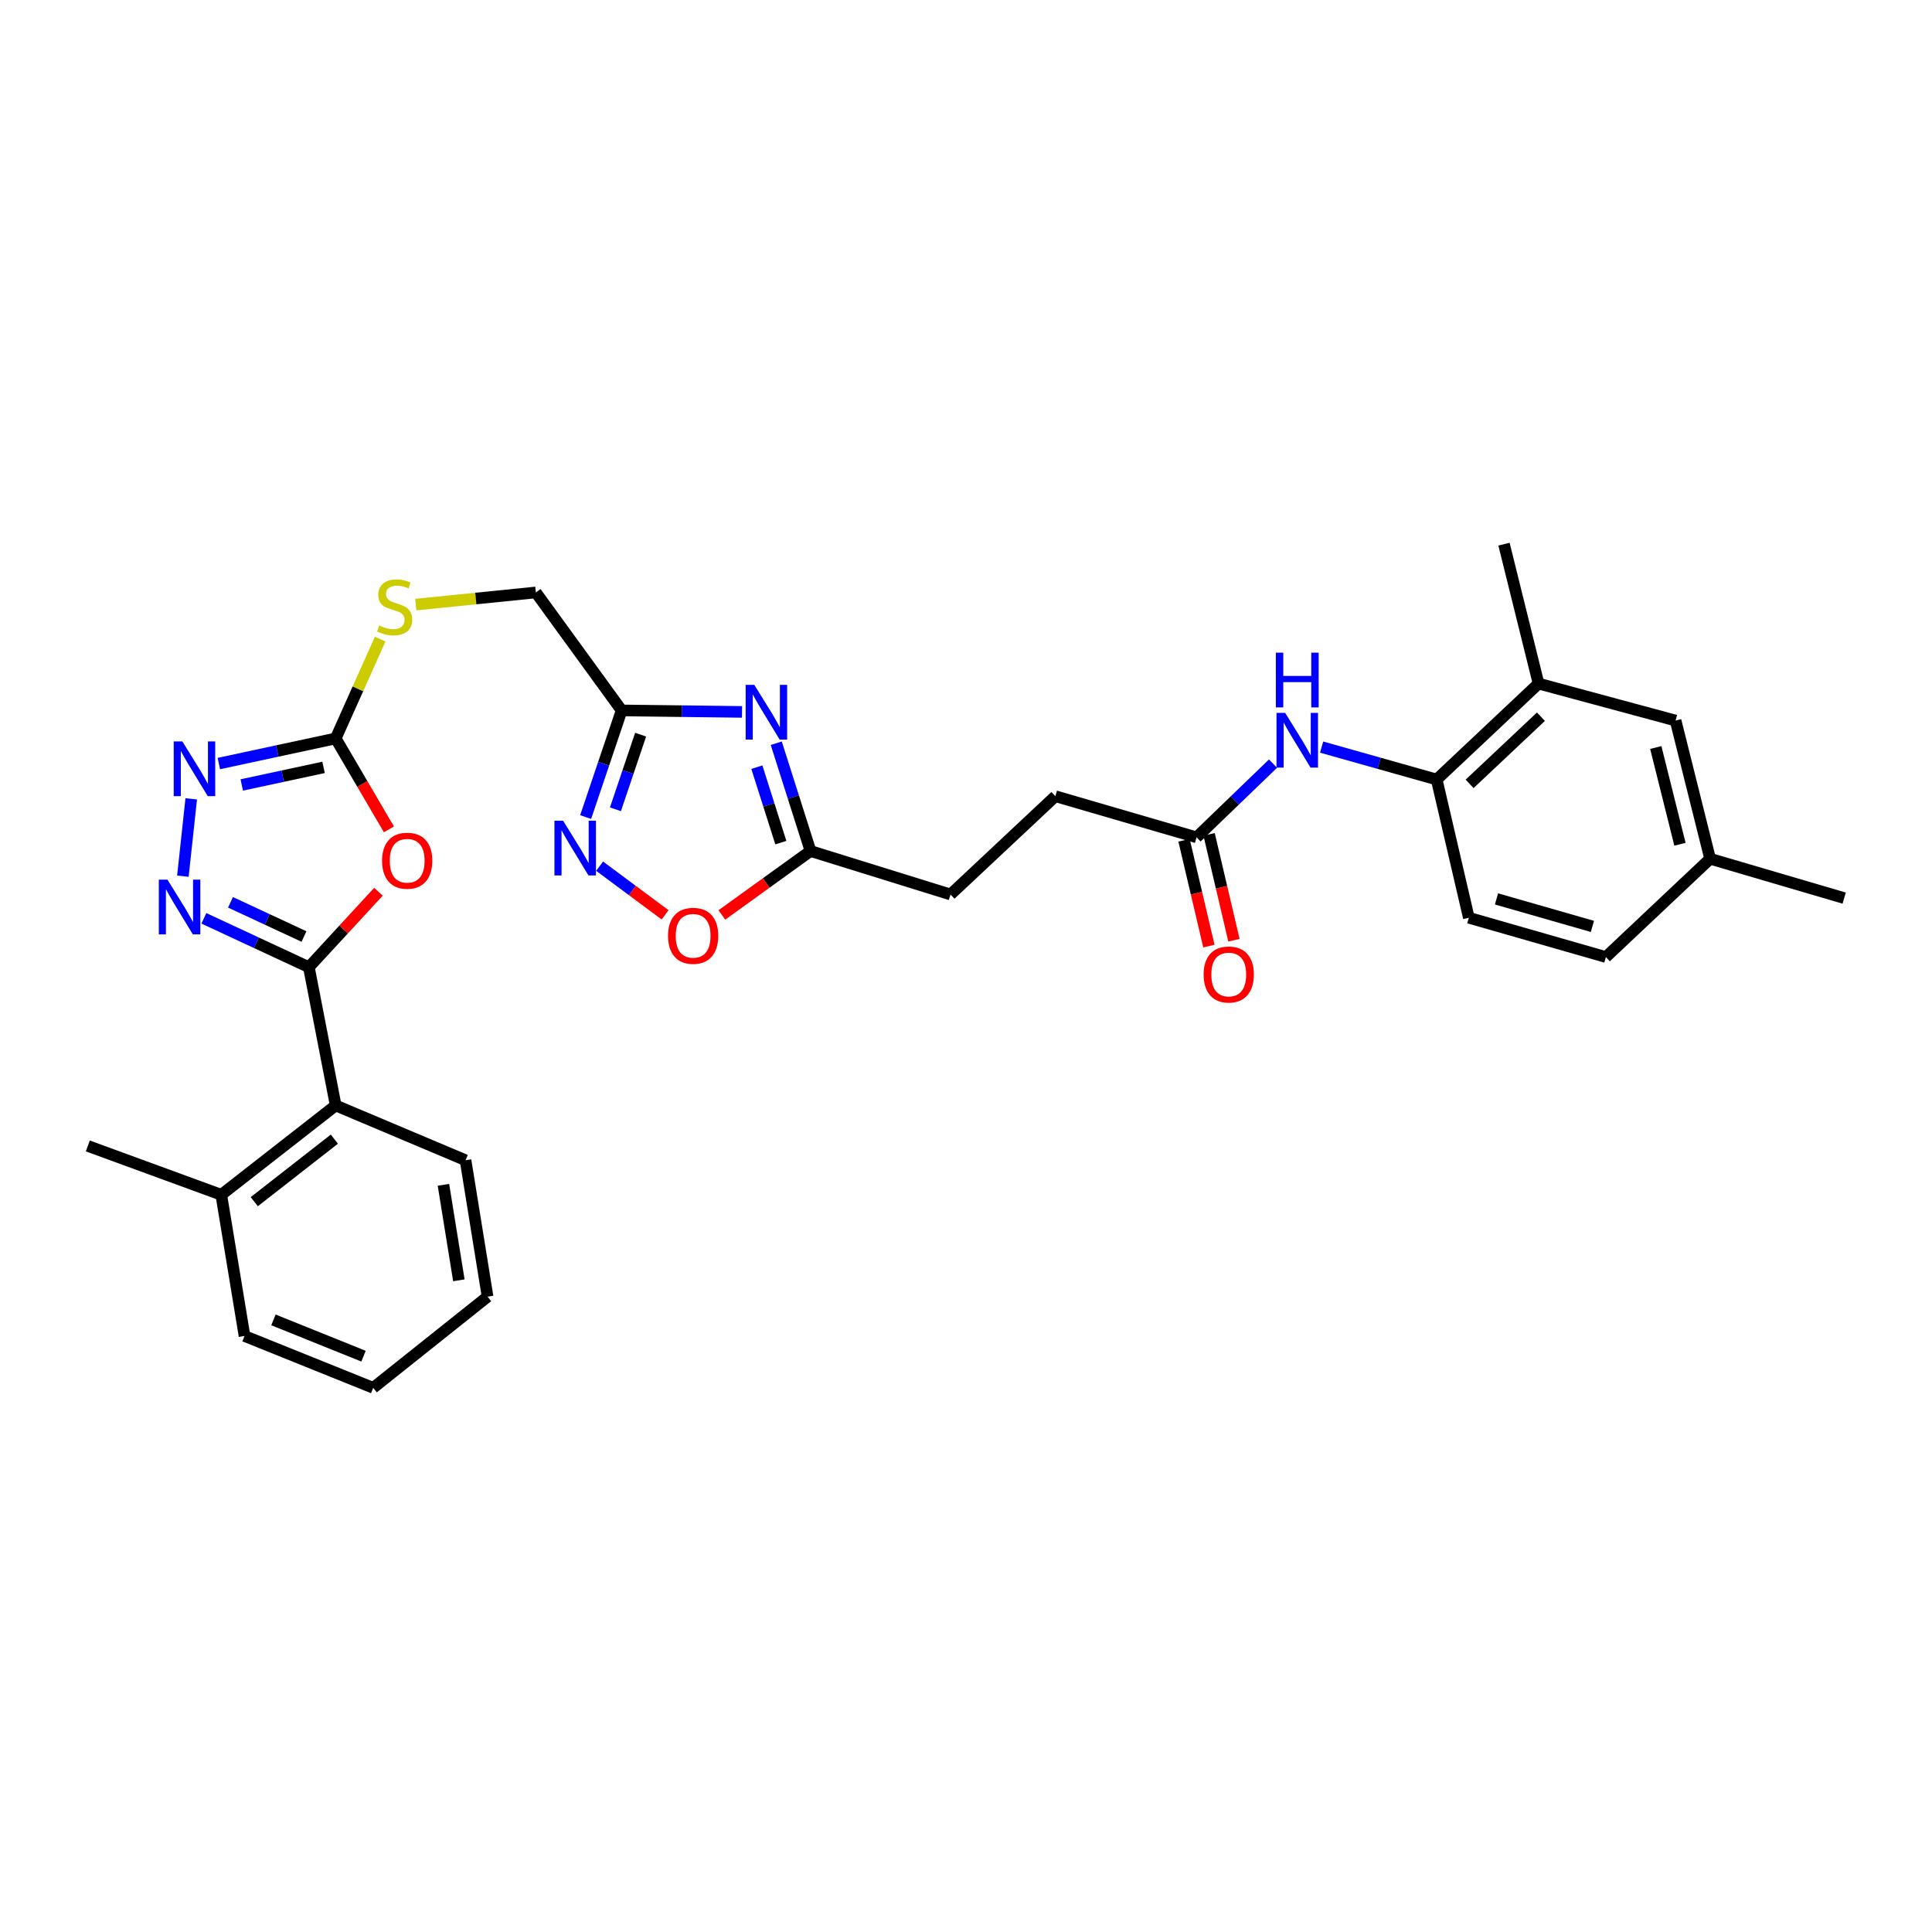 <?xml version='1.0' encoding='iso-8859-1'?>
<svg version='1.1' baseProfile='full'
              xmlns='http://www.w3.org/2000/svg'
                      xmlns:rdkit='http://www.rdkit.org/xml'
                      xmlns:xlink='http://www.w3.org/1999/xlink'
                  xml:space='preserve'
width='1000px' height='1000px' viewBox='0 0 1000 1000'>
<!-- END OF HEADER -->
<rect style='opacity:1.0;fill:#FFFFFF;stroke:none' width='1000' height='1000' x='0' y='0'> </rect>
<path class='bond-0' d='M 159.87,500.614 L 177.875,481.088' style='fill:none;fill-rule:evenodd;stroke:#000000;stroke-width:6px;stroke-linecap:butt;stroke-linejoin:miter;stroke-opacity:1' />
<path class='bond-0' d='M 177.875,481.088 L 195.879,461.562' style='fill:none;fill-rule:evenodd;stroke:#FF0000;stroke-width:6px;stroke-linecap:butt;stroke-linejoin:miter;stroke-opacity:1' />
<path class='bond-1' d='M 159.87,500.614 L 132.699,487.971' style='fill:none;fill-rule:evenodd;stroke:#000000;stroke-width:6px;stroke-linecap:butt;stroke-linejoin:miter;stroke-opacity:1' />
<path class='bond-1' d='M 132.699,487.971 L 105.528,475.328' style='fill:none;fill-rule:evenodd;stroke:#0000FF;stroke-width:6px;stroke-linecap:butt;stroke-linejoin:miter;stroke-opacity:1' />
<path class='bond-1' d='M 157.34,484.741 L 138.321,475.89' style='fill:none;fill-rule:evenodd;stroke:#000000;stroke-width:6px;stroke-linecap:butt;stroke-linejoin:miter;stroke-opacity:1' />
<path class='bond-1' d='M 138.321,475.89 L 119.301,467.04' style='fill:none;fill-rule:evenodd;stroke:#0000FF;stroke-width:6px;stroke-linecap:butt;stroke-linejoin:miter;stroke-opacity:1' />
<path class='bond-9' d='M 159.87,500.614 L 173.75,572.176' style='fill:none;fill-rule:evenodd;stroke:#000000;stroke-width:6px;stroke-linecap:butt;stroke-linejoin:miter;stroke-opacity:1' />
<path class='bond-3' d='M 201.301,429.276 L 187.525,405.746' style='fill:none;fill-rule:evenodd;stroke:#FF0000;stroke-width:6px;stroke-linecap:butt;stroke-linejoin:miter;stroke-opacity:1' />
<path class='bond-3' d='M 187.525,405.746 L 173.75,382.216' style='fill:none;fill-rule:evenodd;stroke:#000000;stroke-width:6px;stroke-linecap:butt;stroke-linejoin:miter;stroke-opacity:1' />
<path class='bond-4' d='M 94.663,453.512 L 98.979,413.482' style='fill:none;fill-rule:evenodd;stroke:#0000FF;stroke-width:6px;stroke-linecap:butt;stroke-linejoin:miter;stroke-opacity:1' />
<path class='bond-2' d='M 384.075,368.484 L 352.917,368.099' style='fill:none;fill-rule:evenodd;stroke:#0000FF;stroke-width:6px;stroke-linecap:butt;stroke-linejoin:miter;stroke-opacity:1' />
<path class='bond-2' d='M 352.917,368.099 L 321.759,367.714' style='fill:none;fill-rule:evenodd;stroke:#000000;stroke-width:6px;stroke-linecap:butt;stroke-linejoin:miter;stroke-opacity:1' />
<path class='bond-7' d='M 401.787,384.684 L 410.653,412.584' style='fill:none;fill-rule:evenodd;stroke:#0000FF;stroke-width:6px;stroke-linecap:butt;stroke-linejoin:miter;stroke-opacity:1' />
<path class='bond-7' d='M 410.653,412.584 L 419.518,440.483' style='fill:none;fill-rule:evenodd;stroke:#000000;stroke-width:6px;stroke-linecap:butt;stroke-linejoin:miter;stroke-opacity:1' />
<path class='bond-7' d='M 391.748,397.09 L 397.954,416.619' style='fill:none;fill-rule:evenodd;stroke:#0000FF;stroke-width:6px;stroke-linecap:butt;stroke-linejoin:miter;stroke-opacity:1' />
<path class='bond-7' d='M 397.954,416.619 L 404.16,436.148' style='fill:none;fill-rule:evenodd;stroke:#000000;stroke-width:6px;stroke-linecap:butt;stroke-linejoin:miter;stroke-opacity:1' />
<path class='bond-14' d='M 173.75,382.216 L 185.264,356.504' style='fill:none;fill-rule:evenodd;stroke:#000000;stroke-width:6px;stroke-linecap:butt;stroke-linejoin:miter;stroke-opacity:1' />
<path class='bond-14' d='M 185.264,356.504 L 196.779,330.793' style='fill:none;fill-rule:evenodd;stroke:#CCCC00;stroke-width:6px;stroke-linecap:butt;stroke-linejoin:miter;stroke-opacity:1' />
<path class='bond-31' d='M 173.75,382.216 L 143.508,388.716' style='fill:none;fill-rule:evenodd;stroke:#000000;stroke-width:6px;stroke-linecap:butt;stroke-linejoin:miter;stroke-opacity:1' />
<path class='bond-31' d='M 143.508,388.716 L 113.265,395.215' style='fill:none;fill-rule:evenodd;stroke:#0000FF;stroke-width:6px;stroke-linecap:butt;stroke-linejoin:miter;stroke-opacity:1' />
<path class='bond-31' d='M 167.477,397.193 L 146.307,401.743' style='fill:none;fill-rule:evenodd;stroke:#000000;stroke-width:6px;stroke-linecap:butt;stroke-linejoin:miter;stroke-opacity:1' />
<path class='bond-31' d='M 146.307,401.743 L 125.138,406.292' style='fill:none;fill-rule:evenodd;stroke:#0000FF;stroke-width:6px;stroke-linecap:butt;stroke-linejoin:miter;stroke-opacity:1' />
<path class='bond-5' d='M 321.759,367.714 L 277.358,306.65' style='fill:none;fill-rule:evenodd;stroke:#000000;stroke-width:6px;stroke-linecap:butt;stroke-linejoin:miter;stroke-opacity:1' />
<path class='bond-6' d='M 321.759,367.714 L 312.444,395.313' style='fill:none;fill-rule:evenodd;stroke:#000000;stroke-width:6px;stroke-linecap:butt;stroke-linejoin:miter;stroke-opacity:1' />
<path class='bond-6' d='M 312.444,395.313 L 303.129,422.911' style='fill:none;fill-rule:evenodd;stroke:#0000FF;stroke-width:6px;stroke-linecap:butt;stroke-linejoin:miter;stroke-opacity:1' />
<path class='bond-6' d='M 331.589,380.255 L 325.069,399.574' style='fill:none;fill-rule:evenodd;stroke:#000000;stroke-width:6px;stroke-linecap:butt;stroke-linejoin:miter;stroke-opacity:1' />
<path class='bond-6' d='M 325.069,399.574 L 318.548,418.893' style='fill:none;fill-rule:evenodd;stroke:#0000FF;stroke-width:6px;stroke-linecap:butt;stroke-linejoin:miter;stroke-opacity:1' />
<path class='bond-8' d='M 310.356,448.339 L 327.307,460.928' style='fill:none;fill-rule:evenodd;stroke:#0000FF;stroke-width:6px;stroke-linecap:butt;stroke-linejoin:miter;stroke-opacity:1' />
<path class='bond-8' d='M 327.307,460.928 L 344.257,473.517' style='fill:none;fill-rule:evenodd;stroke:#FF0000;stroke-width:6px;stroke-linecap:butt;stroke-linejoin:miter;stroke-opacity:1' />
<path class='bond-20' d='M 419.518,440.483 L 491.99,462.994' style='fill:none;fill-rule:evenodd;stroke:#000000;stroke-width:6px;stroke-linecap:butt;stroke-linejoin:miter;stroke-opacity:1' />
<path class='bond-33' d='M 419.518,440.483 L 396.578,457.025' style='fill:none;fill-rule:evenodd;stroke:#000000;stroke-width:6px;stroke-linecap:butt;stroke-linejoin:miter;stroke-opacity:1' />
<path class='bond-33' d='M 396.578,457.025 L 373.637,473.567' style='fill:none;fill-rule:evenodd;stroke:#FF0000;stroke-width:6px;stroke-linecap:butt;stroke-linejoin:miter;stroke-opacity:1' />
<path class='bond-17' d='M 173.75,572.176 L 114.529,618.42' style='fill:none;fill-rule:evenodd;stroke:#000000;stroke-width:6px;stroke-linecap:butt;stroke-linejoin:miter;stroke-opacity:1' />
<path class='bond-17' d='M 173.068,589.615 L 131.613,621.986' style='fill:none;fill-rule:evenodd;stroke:#000000;stroke-width:6px;stroke-linecap:butt;stroke-linejoin:miter;stroke-opacity:1' />
<path class='bond-24' d='M 173.75,572.176 L 240.966,600.543' style='fill:none;fill-rule:evenodd;stroke:#000000;stroke-width:6px;stroke-linecap:butt;stroke-linejoin:miter;stroke-opacity:1' />
<path class='bond-10' d='M 658.91,395.244 L 639.128,414.321' style='fill:none;fill-rule:evenodd;stroke:#0000FF;stroke-width:6px;stroke-linecap:butt;stroke-linejoin:miter;stroke-opacity:1' />
<path class='bond-10' d='M 639.128,414.321 L 619.346,433.398' style='fill:none;fill-rule:evenodd;stroke:#000000;stroke-width:6px;stroke-linecap:butt;stroke-linejoin:miter;stroke-opacity:1' />
<path class='bond-11' d='M 684.075,386.696 L 713.848,395.087' style='fill:none;fill-rule:evenodd;stroke:#0000FF;stroke-width:6px;stroke-linecap:butt;stroke-linejoin:miter;stroke-opacity:1' />
<path class='bond-11' d='M 713.848,395.087 L 743.621,403.477' style='fill:none;fill-rule:evenodd;stroke:#000000;stroke-width:6px;stroke-linecap:butt;stroke-linejoin:miter;stroke-opacity:1' />
<path class='bond-13' d='M 743.621,403.477 L 796.351,353.82' style='fill:none;fill-rule:evenodd;stroke:#000000;stroke-width:6px;stroke-linecap:butt;stroke-linejoin:miter;stroke-opacity:1' />
<path class='bond-13' d='M 760.666,405.729 L 797.576,370.969' style='fill:none;fill-rule:evenodd;stroke:#000000;stroke-width:6px;stroke-linecap:butt;stroke-linejoin:miter;stroke-opacity:1' />
<path class='bond-19' d='M 743.621,403.477 L 760.27,475.031' style='fill:none;fill-rule:evenodd;stroke:#000000;stroke-width:6px;stroke-linecap:butt;stroke-linejoin:miter;stroke-opacity:1' />
<path class='bond-12' d='M 619.346,433.398 L 546.252,412.116' style='fill:none;fill-rule:evenodd;stroke:#000000;stroke-width:6px;stroke-linecap:butt;stroke-linejoin:miter;stroke-opacity:1' />
<path class='bond-16' d='M 612.86,434.921 L 619.289,462.309' style='fill:none;fill-rule:evenodd;stroke:#000000;stroke-width:6px;stroke-linecap:butt;stroke-linejoin:miter;stroke-opacity:1' />
<path class='bond-16' d='M 619.289,462.309 L 625.719,489.697' style='fill:none;fill-rule:evenodd;stroke:#FF0000;stroke-width:6px;stroke-linecap:butt;stroke-linejoin:miter;stroke-opacity:1' />
<path class='bond-16' d='M 625.832,431.876 L 632.261,459.264' style='fill:none;fill-rule:evenodd;stroke:#000000;stroke-width:6px;stroke-linecap:butt;stroke-linejoin:miter;stroke-opacity:1' />
<path class='bond-16' d='M 632.261,459.264 L 638.691,486.652' style='fill:none;fill-rule:evenodd;stroke:#FF0000;stroke-width:6px;stroke-linecap:butt;stroke-linejoin:miter;stroke-opacity:1' />
<path class='bond-15' d='M 796.351,353.82 L 867.276,372.956' style='fill:none;fill-rule:evenodd;stroke:#000000;stroke-width:6px;stroke-linecap:butt;stroke-linejoin:miter;stroke-opacity:1' />
<path class='bond-25' d='M 796.351,353.82 L 778.466,281.659' style='fill:none;fill-rule:evenodd;stroke:#000000;stroke-width:6px;stroke-linecap:butt;stroke-linejoin:miter;stroke-opacity:1' />
<path class='bond-18' d='M 215.195,312.941 L 246.276,309.795' style='fill:none;fill-rule:evenodd;stroke:#CCCC00;stroke-width:6px;stroke-linecap:butt;stroke-linejoin:miter;stroke-opacity:1' />
<path class='bond-18' d='M 246.276,309.795 L 277.358,306.65' style='fill:none;fill-rule:evenodd;stroke:#000000;stroke-width:6px;stroke-linecap:butt;stroke-linejoin:miter;stroke-opacity:1' />
<path class='bond-34' d='M 867.276,372.956 L 885.153,444.487' style='fill:none;fill-rule:evenodd;stroke:#000000;stroke-width:6px;stroke-linecap:butt;stroke-linejoin:miter;stroke-opacity:1' />
<path class='bond-34' d='M 857.03,386.916 L 869.544,436.988' style='fill:none;fill-rule:evenodd;stroke:#000000;stroke-width:6px;stroke-linecap:butt;stroke-linejoin:miter;stroke-opacity:1' />
<path class='bond-26' d='M 114.529,618.42 L 45.455,593.14' style='fill:none;fill-rule:evenodd;stroke:#000000;stroke-width:6px;stroke-linecap:butt;stroke-linejoin:miter;stroke-opacity:1' />
<path class='bond-27' d='M 114.529,618.42 L 126.565,691.507' style='fill:none;fill-rule:evenodd;stroke:#000000;stroke-width:6px;stroke-linecap:butt;stroke-linejoin:miter;stroke-opacity:1' />
<path class='bond-23' d='M 760.27,475.031 L 831.195,495.366' style='fill:none;fill-rule:evenodd;stroke:#000000;stroke-width:6px;stroke-linecap:butt;stroke-linejoin:miter;stroke-opacity:1' />
<path class='bond-23' d='M 774.581,465.272 L 824.229,479.507' style='fill:none;fill-rule:evenodd;stroke:#000000;stroke-width:6px;stroke-linecap:butt;stroke-linejoin:miter;stroke-opacity:1' />
<path class='bond-21' d='M 491.99,462.994 L 546.252,412.116' style='fill:none;fill-rule:evenodd;stroke:#000000;stroke-width:6px;stroke-linecap:butt;stroke-linejoin:miter;stroke-opacity:1' />
<path class='bond-22' d='M 885.153,444.487 L 831.195,495.366' style='fill:none;fill-rule:evenodd;stroke:#000000;stroke-width:6px;stroke-linecap:butt;stroke-linejoin:miter;stroke-opacity:1' />
<path class='bond-28' d='M 885.153,444.487 L 954.545,464.86' style='fill:none;fill-rule:evenodd;stroke:#000000;stroke-width:6px;stroke-linecap:butt;stroke-linejoin:miter;stroke-opacity:1' />
<path class='bond-29' d='M 240.966,600.543 L 252.374,671.149' style='fill:none;fill-rule:evenodd;stroke:#000000;stroke-width:6px;stroke-linecap:butt;stroke-linejoin:miter;stroke-opacity:1' />
<path class='bond-29' d='M 229.523,613.259 L 237.508,662.684' style='fill:none;fill-rule:evenodd;stroke:#000000;stroke-width:6px;stroke-linecap:butt;stroke-linejoin:miter;stroke-opacity:1' />
<path class='bond-32' d='M 126.565,691.507 L 193.167,718.341' style='fill:none;fill-rule:evenodd;stroke:#000000;stroke-width:6px;stroke-linecap:butt;stroke-linejoin:miter;stroke-opacity:1' />
<path class='bond-32' d='M 141.535,683.173 L 188.157,701.957' style='fill:none;fill-rule:evenodd;stroke:#000000;stroke-width:6px;stroke-linecap:butt;stroke-linejoin:miter;stroke-opacity:1' />
<path class='bond-30' d='M 252.374,671.149 L 193.167,718.341' style='fill:none;fill-rule:evenodd;stroke:#000000;stroke-width:6px;stroke-linecap:butt;stroke-linejoin:miter;stroke-opacity:1' />
<path  class='atom-1' d='M 197.756 445.508
Q 197.756 438.708, 201.116 434.908
Q 204.476 431.108, 210.756 431.108
Q 217.036 431.108, 220.396 434.908
Q 223.756 438.708, 223.756 445.508
Q 223.756 452.388, 220.356 456.308
Q 216.956 460.188, 210.756 460.188
Q 204.516 460.188, 201.116 456.308
Q 197.756 452.428, 197.756 445.508
M 210.756 456.988
Q 215.076 456.988, 217.396 454.108
Q 219.756 451.188, 219.756 445.508
Q 219.756 439.948, 217.396 437.148
Q 215.076 434.308, 210.756 434.308
Q 206.436 434.308, 204.076 437.108
Q 201.756 439.908, 201.756 445.508
Q 201.756 451.228, 204.076 454.108
Q 206.436 456.988, 210.756 456.988
' fill='#FF0000'/>
<path  class='atom-2' d='M 86.683 455.311
L 95.963 470.311
Q 96.883 471.791, 98.363 474.471
Q 99.843 477.151, 99.923 477.311
L 99.923 455.311
L 103.683 455.311
L 103.683 483.631
L 99.803 483.631
L 89.843 467.231
Q 88.683 465.311, 87.443 463.111
Q 86.243 460.911, 85.883 460.231
L 85.883 483.631
L 82.203 483.631
L 82.203 455.311
L 86.683 455.311
' fill='#0000FF'/>
<path  class='atom-3' d='M 390.428 354.48
L 399.708 369.48
Q 400.628 370.96, 402.108 373.64
Q 403.588 376.32, 403.668 376.48
L 403.668 354.48
L 407.428 354.48
L 407.428 382.8
L 403.548 382.8
L 393.588 366.4
Q 392.428 364.48, 391.188 362.28
Q 389.988 360.08, 389.628 359.4
L 389.628 382.8
L 385.948 382.8
L 385.948 354.48
L 390.428 354.48
' fill='#0000FF'/>
<path  class='atom-5' d='M 94.396 383.765
L 103.676 398.765
Q 104.596 400.245, 106.076 402.925
Q 107.556 405.605, 107.636 405.765
L 107.636 383.765
L 111.396 383.765
L 111.396 412.085
L 107.516 412.085
L 97.556 395.685
Q 96.396 393.765, 95.156 391.565
Q 93.956 389.365, 93.596 388.685
L 93.596 412.085
L 89.916 412.085
L 89.916 383.765
L 94.396 383.765
' fill='#0000FF'/>
<path  class='atom-7' d='M 291.455 424.79
L 300.735 439.79
Q 301.655 441.27, 303.135 443.95
Q 304.615 446.63, 304.695 446.79
L 304.695 424.79
L 308.455 424.79
L 308.455 453.11
L 304.575 453.11
L 294.615 436.71
Q 293.455 434.79, 292.215 432.59
Q 291.015 430.39, 290.655 429.71
L 290.655 453.11
L 286.975 453.11
L 286.975 424.79
L 291.455 424.79
' fill='#0000FF'/>
<path  class='atom-9' d='M 345.765 484.372
Q 345.765 477.572, 349.125 473.772
Q 352.485 469.972, 358.765 469.972
Q 365.045 469.972, 368.405 473.772
Q 371.765 477.572, 371.765 484.372
Q 371.765 491.252, 368.365 495.172
Q 364.965 499.052, 358.765 499.052
Q 352.525 499.052, 349.125 495.172
Q 345.765 491.292, 345.765 484.372
M 358.765 495.852
Q 363.085 495.852, 365.405 492.972
Q 367.765 490.052, 367.765 484.372
Q 367.765 478.812, 365.405 476.012
Q 363.085 473.172, 358.765 473.172
Q 354.445 473.172, 352.085 475.972
Q 349.765 478.772, 349.765 484.372
Q 349.765 490.092, 352.085 492.972
Q 354.445 495.852, 358.765 495.852
' fill='#FF0000'/>
<path  class='atom-11' d='M 665.2 368.982
L 674.48 383.982
Q 675.4 385.462, 676.88 388.142
Q 678.36 390.822, 678.44 390.982
L 678.44 368.982
L 682.2 368.982
L 682.2 397.302
L 678.32 397.302
L 668.36 380.902
Q 667.2 378.982, 665.96 376.782
Q 664.76 374.582, 664.4 373.902
L 664.4 397.302
L 660.72 397.302
L 660.72 368.982
L 665.2 368.982
' fill='#0000FF'/>
<path  class='atom-11' d='M 660.38 337.83
L 664.22 337.83
L 664.22 349.87
L 678.7 349.87
L 678.7 337.83
L 682.54 337.83
L 682.54 366.15
L 678.7 366.15
L 678.7 353.07
L 664.22 353.07
L 664.22 366.15
L 660.38 366.15
L 660.38 337.83
' fill='#0000FF'/>
<path  class='atom-15' d='M 196.279 323.765
Q 196.599 323.885, 197.919 324.445
Q 199.239 325.005, 200.679 325.365
Q 202.159 325.685, 203.599 325.685
Q 206.279 325.685, 207.839 324.405
Q 209.399 323.085, 209.399 320.805
Q 209.399 319.245, 208.599 318.285
Q 207.839 317.325, 206.639 316.805
Q 205.439 316.285, 203.439 315.685
Q 200.919 314.925, 199.399 314.205
Q 197.919 313.485, 196.839 311.965
Q 195.799 310.445, 195.799 307.885
Q 195.799 304.325, 198.199 302.125
Q 200.639 299.925, 205.439 299.925
Q 208.719 299.925, 212.439 301.485
L 211.519 304.565
Q 208.119 303.165, 205.559 303.165
Q 202.799 303.165, 201.279 304.325
Q 199.759 305.445, 199.799 307.405
Q 199.799 308.925, 200.559 309.845
Q 201.359 310.765, 202.479 311.285
Q 203.639 311.805, 205.559 312.405
Q 208.119 313.205, 209.639 314.005
Q 211.159 314.805, 212.239 316.445
Q 213.359 318.045, 213.359 320.805
Q 213.359 324.725, 210.719 326.845
Q 208.119 328.925, 203.759 328.925
Q 201.239 328.925, 199.319 328.365
Q 197.439 327.845, 195.199 326.925
L 196.279 323.765
' fill='#CCCC00'/>
<path  class='atom-17' d='M 622.994 504.396
Q 622.994 497.596, 626.354 493.796
Q 629.714 489.996, 635.994 489.996
Q 642.274 489.996, 645.634 493.796
Q 648.994 497.596, 648.994 504.396
Q 648.994 511.276, 645.594 515.196
Q 642.194 519.076, 635.994 519.076
Q 629.754 519.076, 626.354 515.196
Q 622.994 511.316, 622.994 504.396
M 635.994 515.876
Q 640.314 515.876, 642.634 512.996
Q 644.994 510.076, 644.994 504.396
Q 644.994 498.836, 642.634 496.036
Q 640.314 493.196, 635.994 493.196
Q 631.674 493.196, 629.314 495.996
Q 626.994 498.796, 626.994 504.396
Q 626.994 510.116, 629.314 512.996
Q 631.674 515.876, 635.994 515.876
' fill='#FF0000'/>
</svg>
